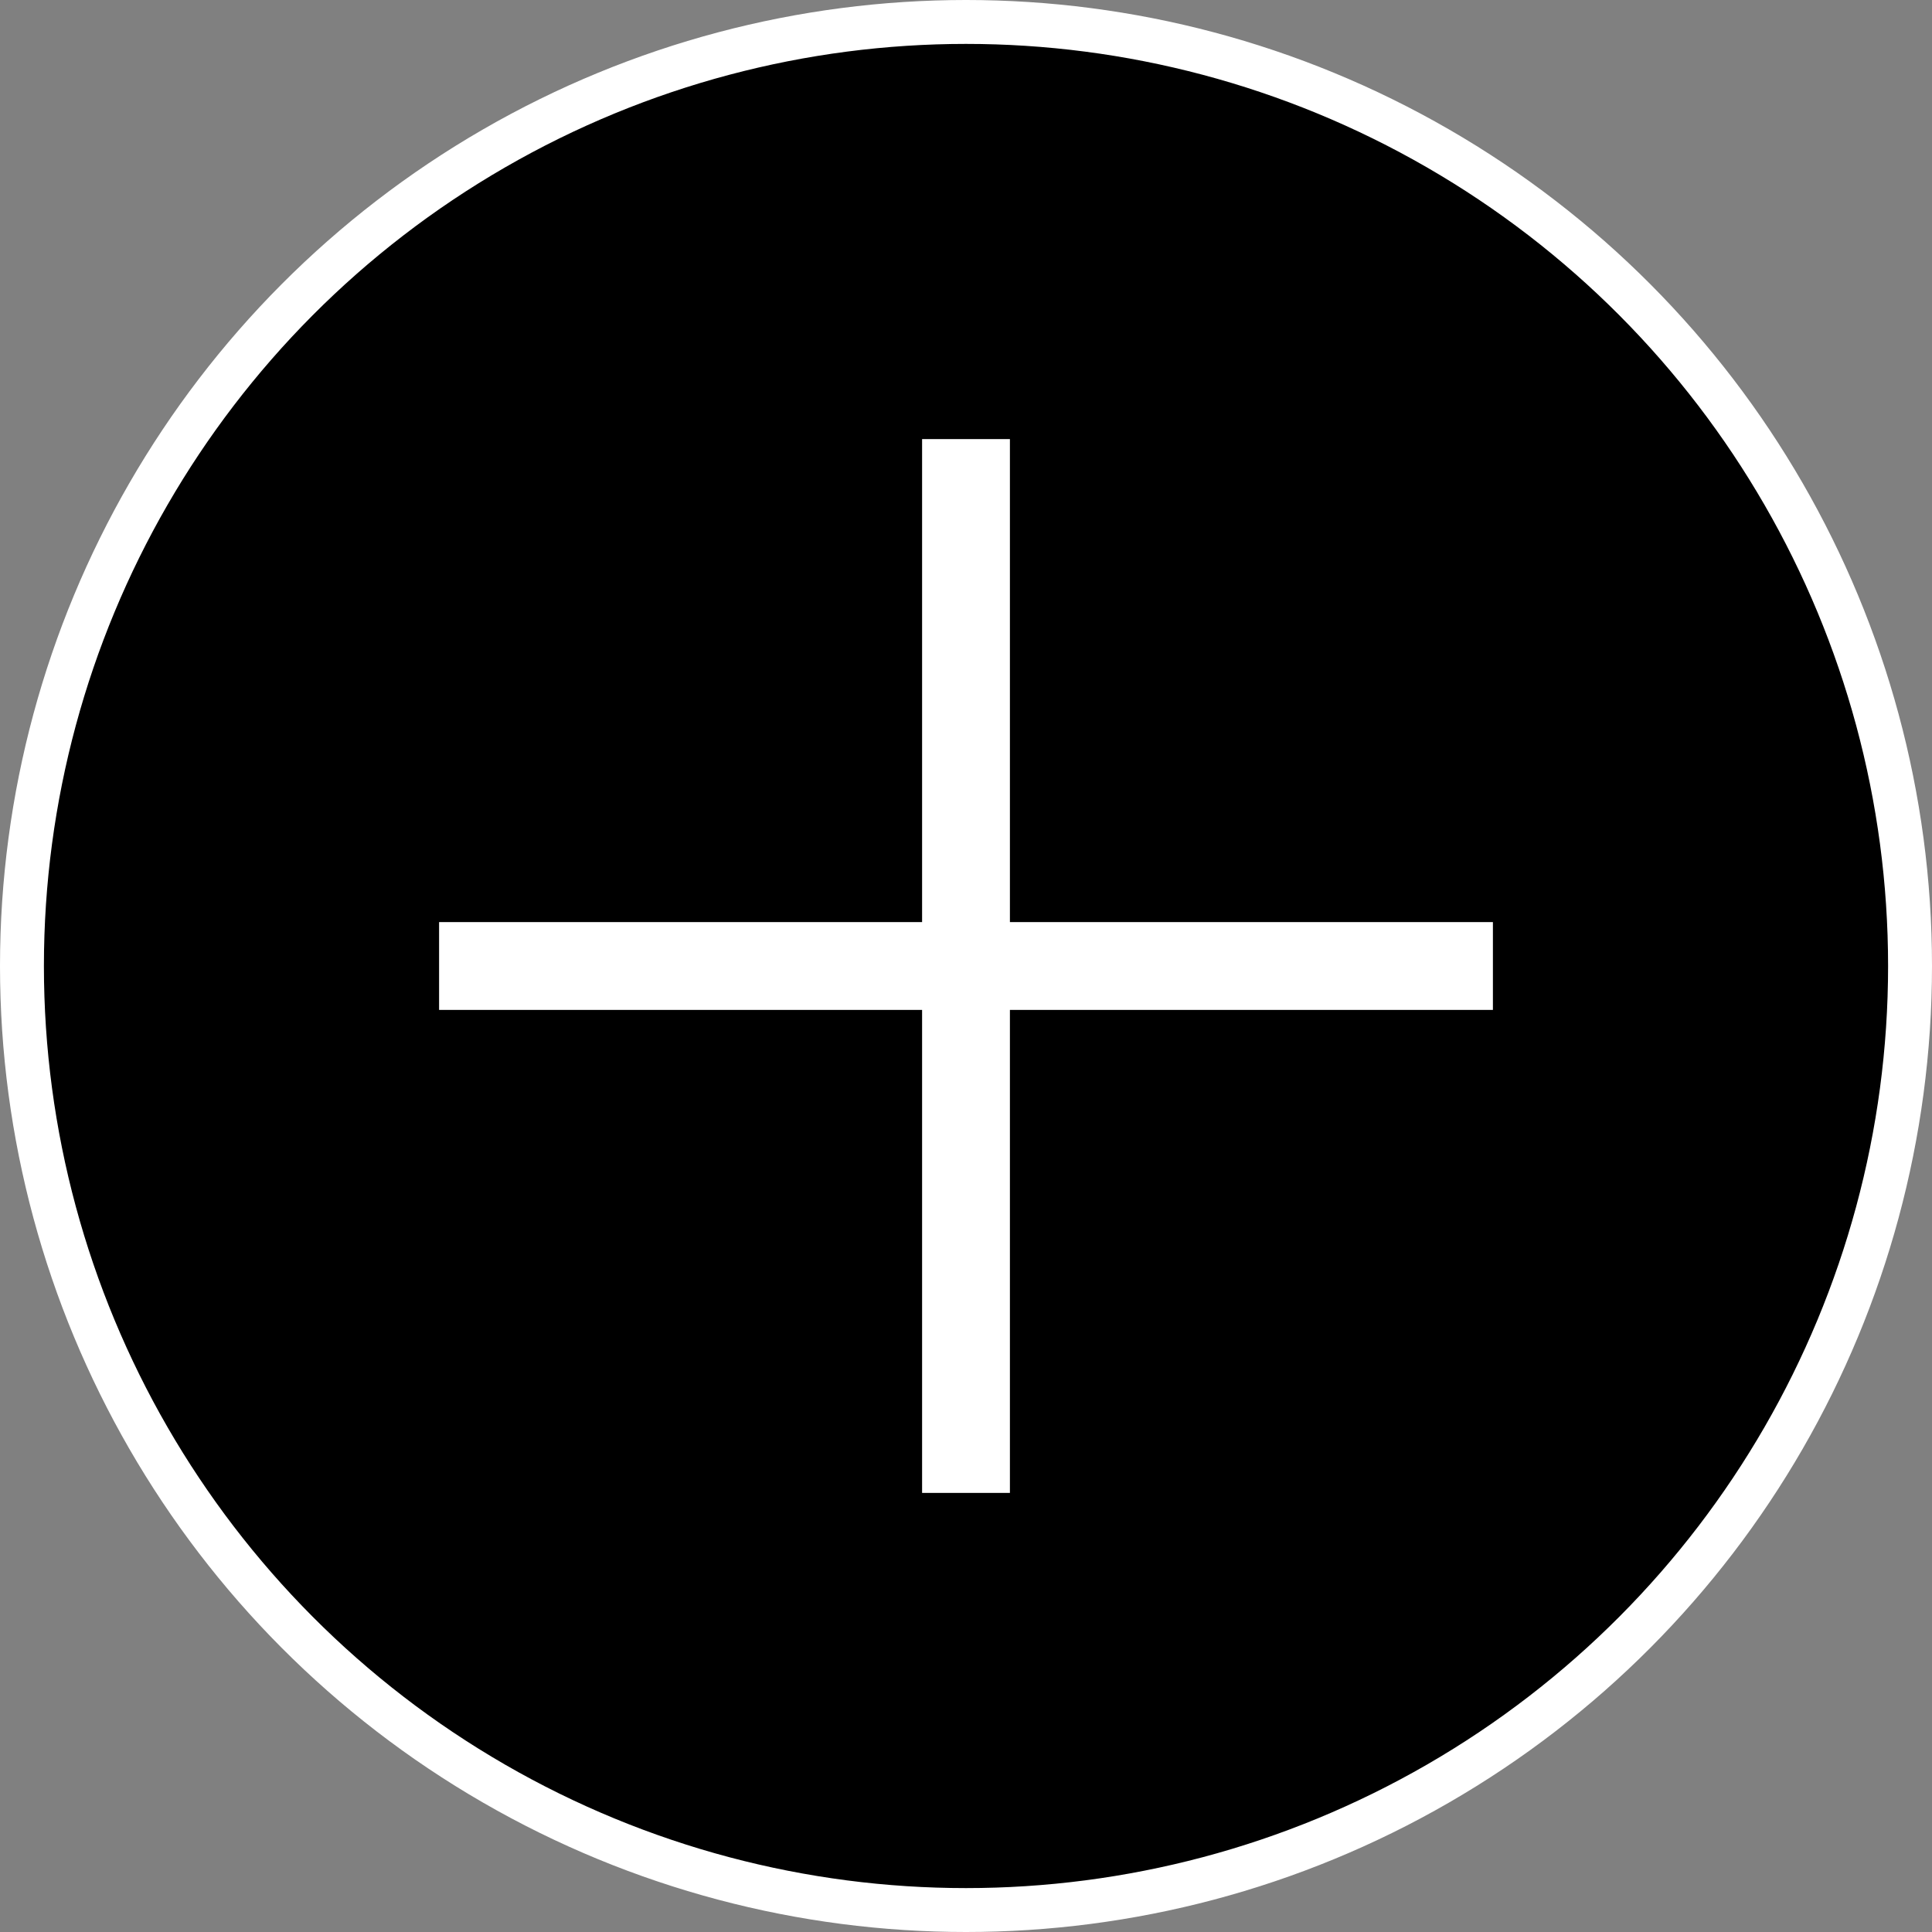 <?xml version="1.0" encoding="UTF-8"?> <svg xmlns="http://www.w3.org/2000/svg" width="44" height="44" viewBox="0 0 44 44" fill="none"><rect x="0" y="0" width="44" height="44" fill="#808080" stroke="none"/><circle cx="22" cy="22" r="21.5" fill="black" stroke="white"></circle><rect x="21" y="10" width="2" height="24" fill="white"></rect><rect x="34" y="21" width="2" height="24" transform="rotate(90 34 21)" fill="white"></rect></svg> 